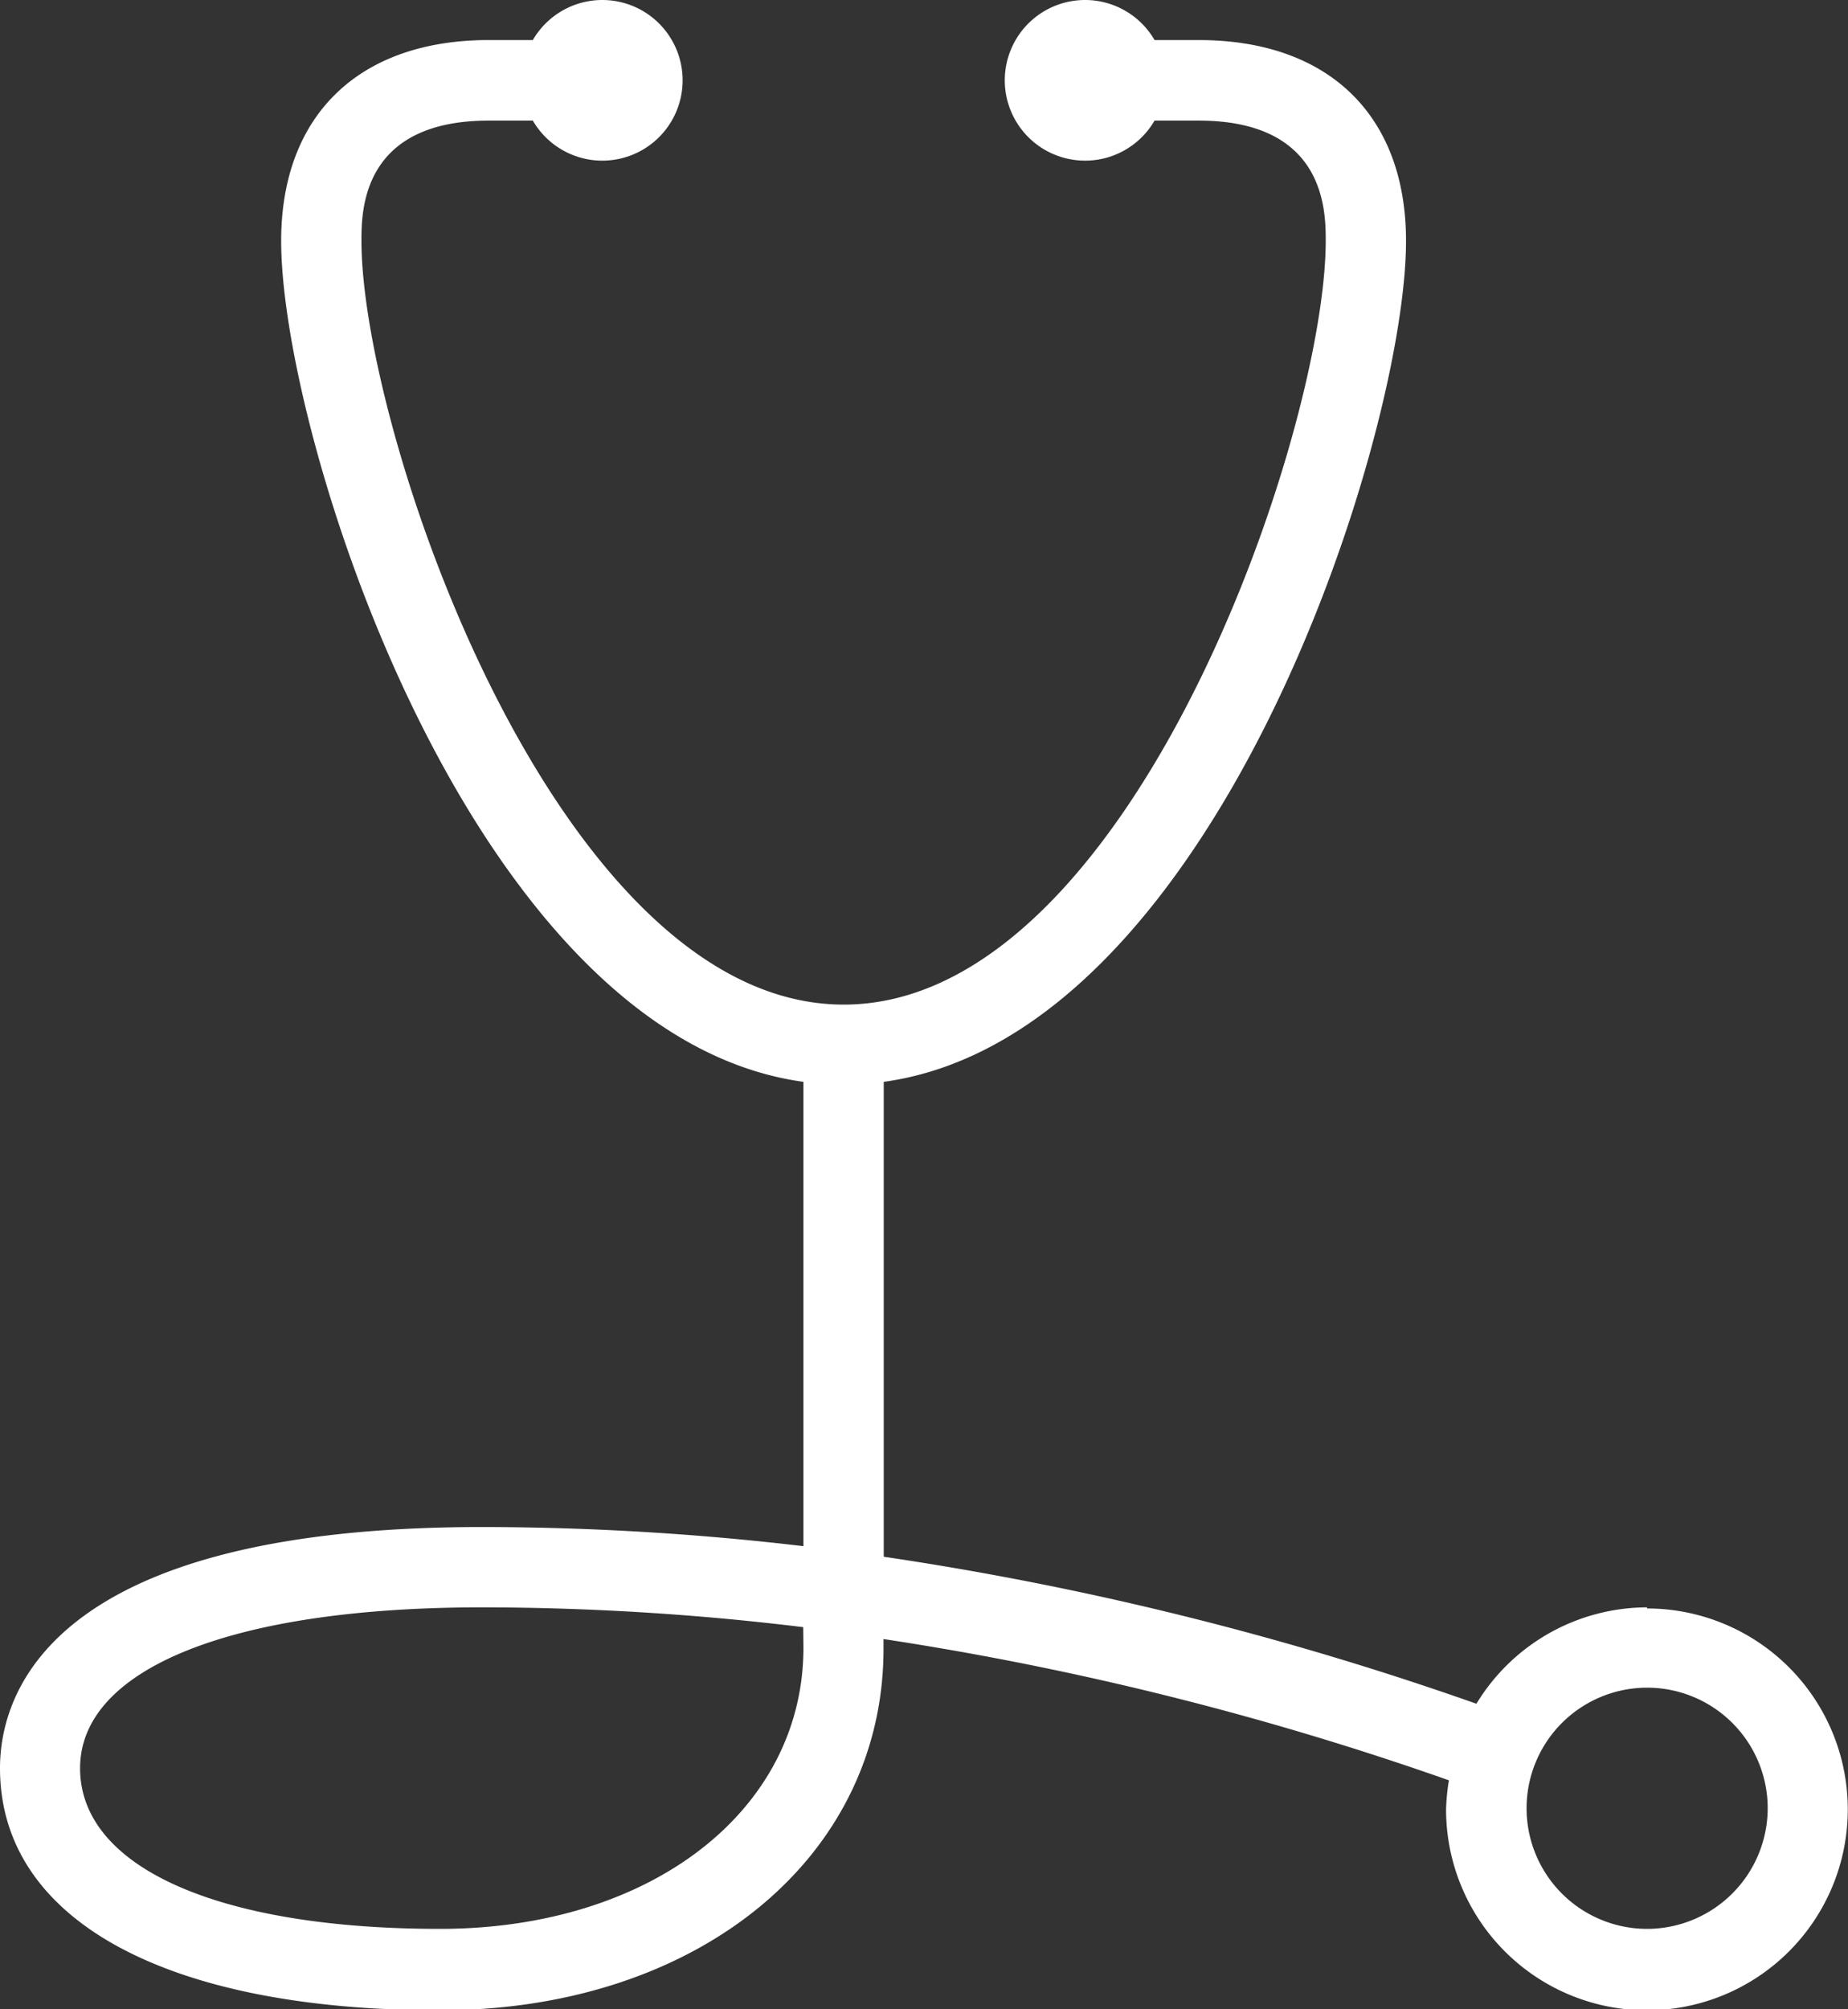 <svg id="Layer_2" data-name="Layer 2" xmlns="http://www.w3.org/2000/svg" viewBox="0 0 84 91.3"><rect x="0" y="0" width="84" height="91.3" fill="#333333" stroke="none"/><defs><style>.cls-1{fill:#fff;}</style></defs><title>Icon_Stethoscope</title><path class="cls-1" d="M83.87,76.39a9.1,9.1,0,0,0-7.76,4.38,144.53,144.53,0,0,0-26.94-6.68V52.51C64.26,50.44,72.91,23.2,72.91,14.3c0-5.71-3.52-9.13-9.43-9.13h-2a3.65,3.65,0,1,0,0,3.66h2c5.78,0,5.78,4.12,5.78,5.47C69.26,23,60.41,49,47.35,49S25.43,23,25.43,14.3c0-1.35,0-5.47,5.79-5.47h2a3.65,3.65,0,1,0,0-3.66h-2c-5.91,0-9.44,3.42-9.44,9.13,0,8.9,8.65,36.14,23.74,38.21v21.1a125.22,125.22,0,0,0-14.61-.87C11.14,72.74,9,80.4,9,83.7c0,6.86,7.48,11,20,11,11.68,0,20.16-6.91,20.16-16.43v-.44a141.09,141.09,0,0,1,25.7,6.42,9.67,9.67,0,0,0-.13,1.32,9.13,9.13,0,1,0,9.13-9.13ZM45.52,78.22C45.52,85.62,38.58,91,29,91c-10.09,0-16.36-2.8-16.36-7.3s6.83-7.31,18.26-7.31a121.1,121.1,0,0,1,14.61.9ZM83.87,91a5.48,5.48,0,1,1,5.48-5.48A5.49,5.49,0,0,1,83.87,91Z" transform="translate(-9 -3.35)"/></svg>
